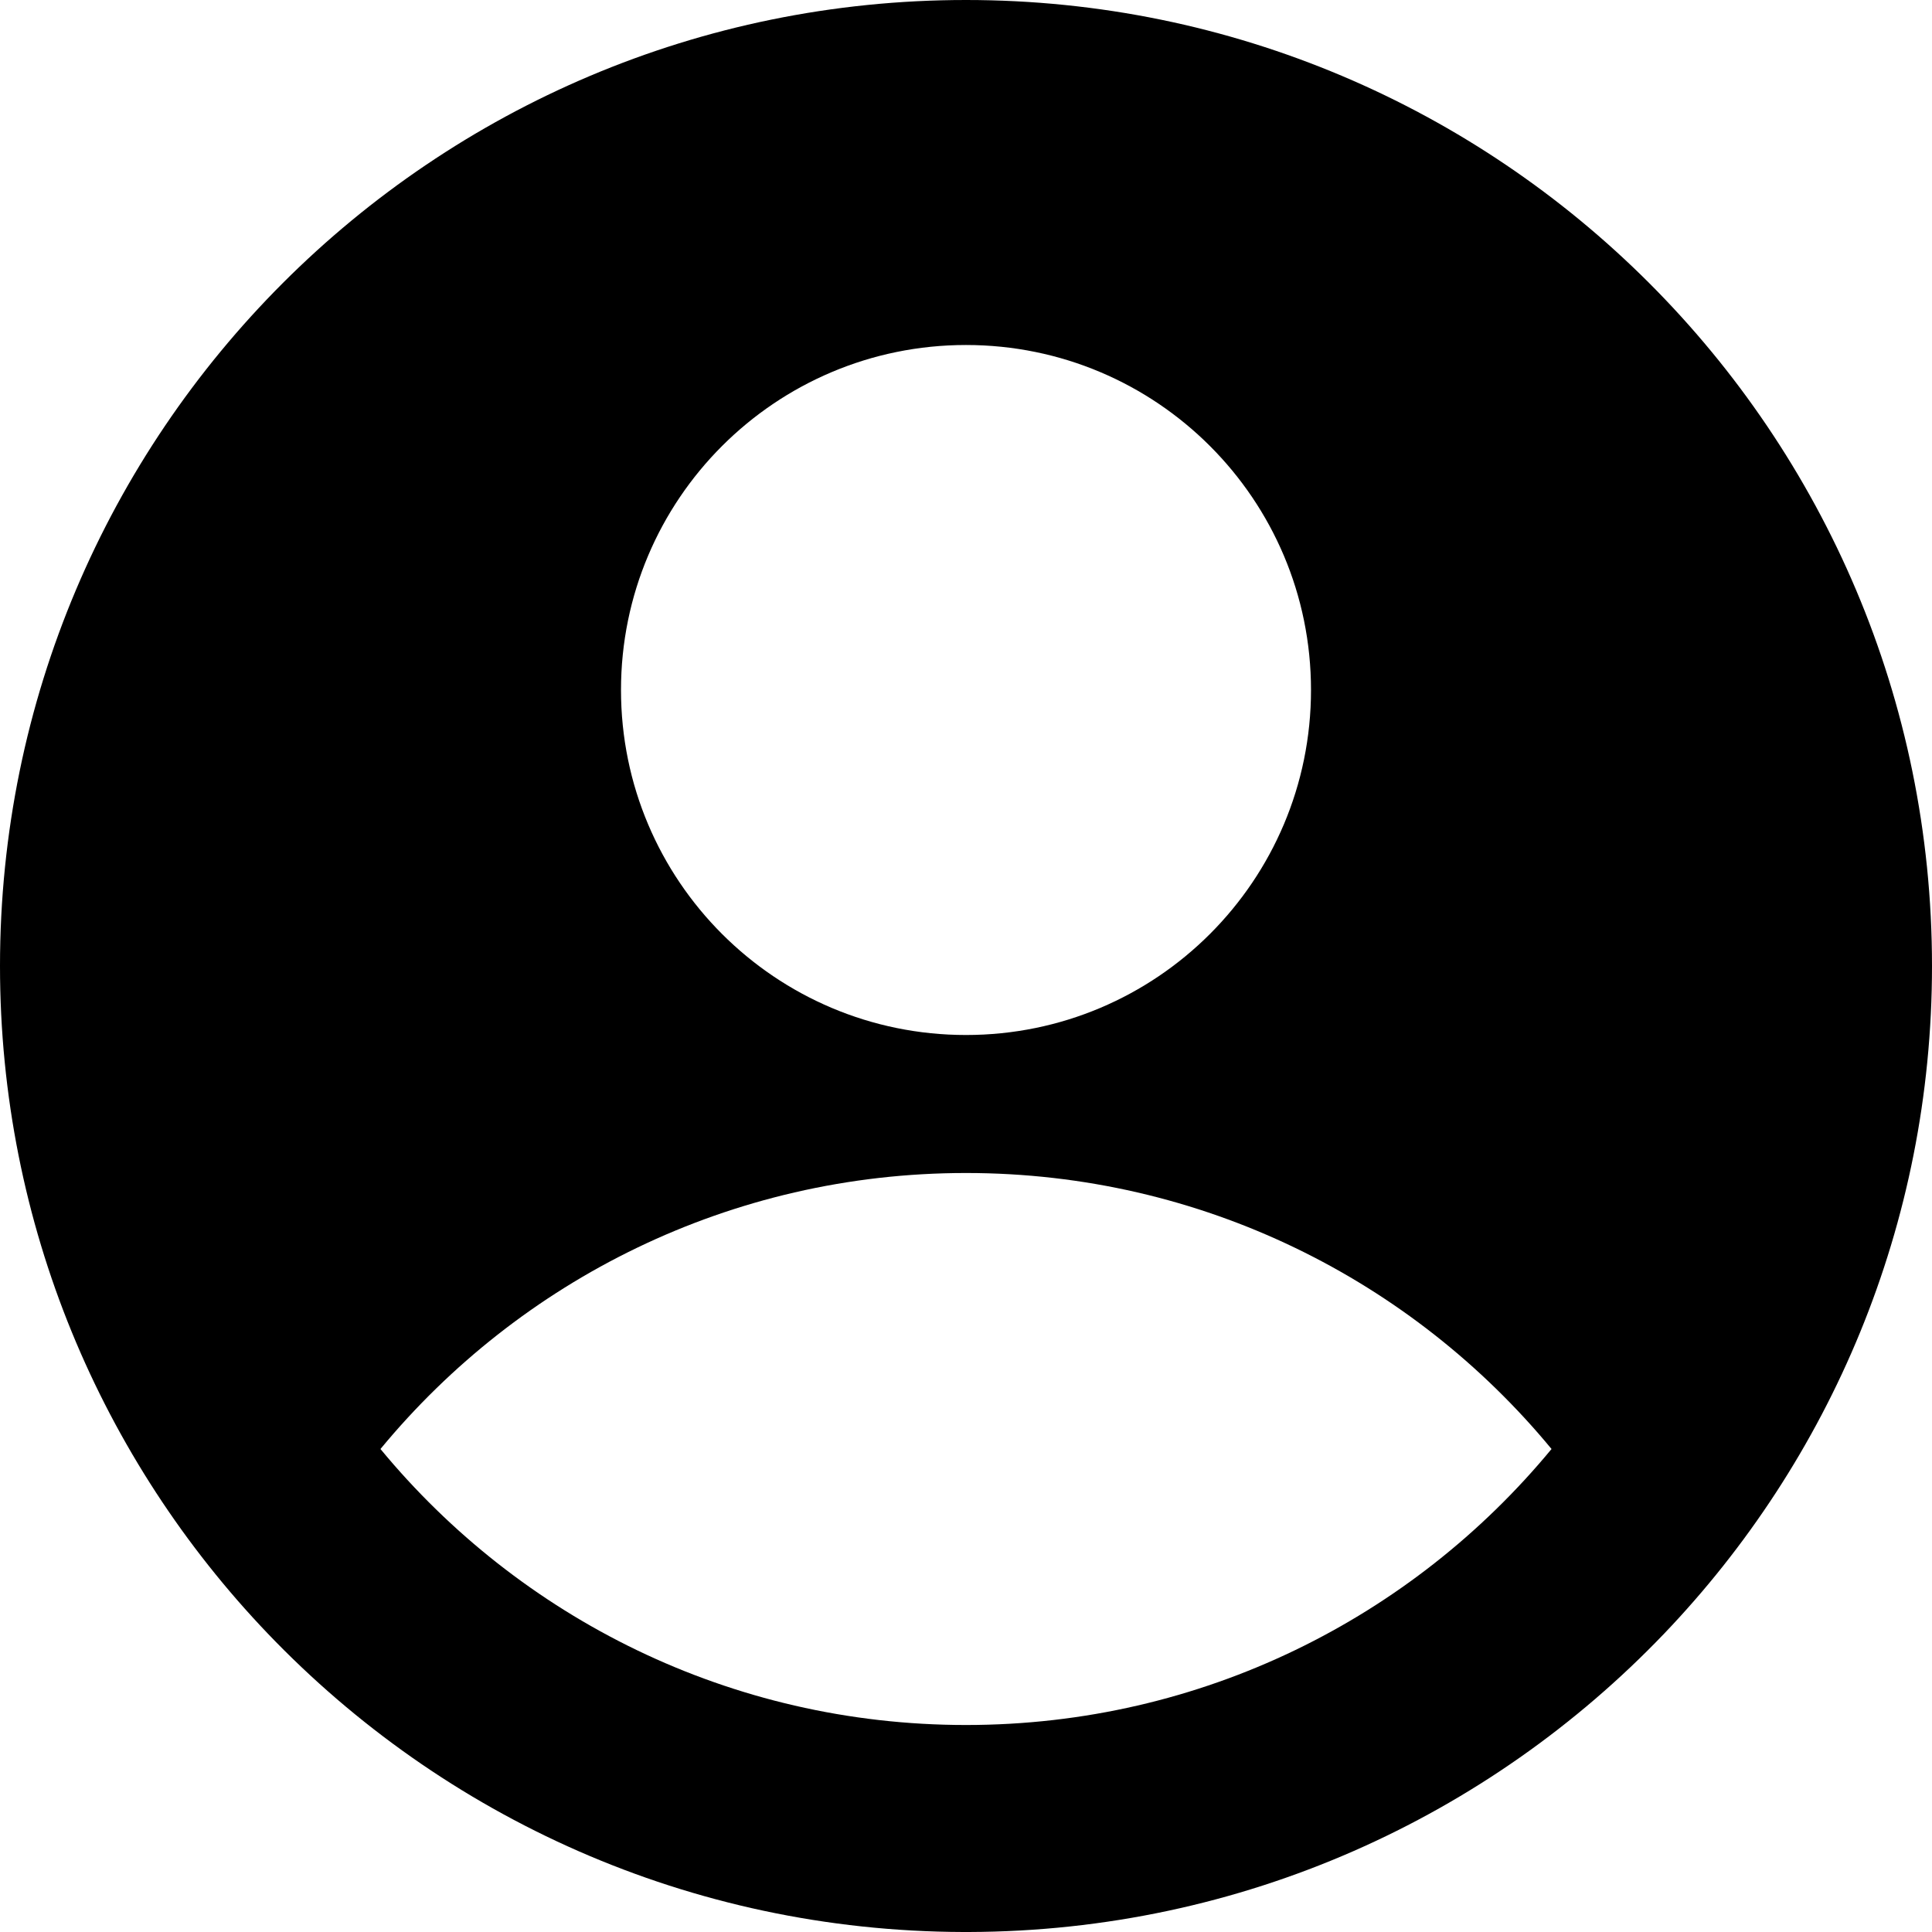 <?xml version="1.0" encoding="UTF-8"?> <svg xmlns="http://www.w3.org/2000/svg" xmlns:xlink="http://www.w3.org/1999/xlink" fill="none" height="512" viewBox="0 0 14 14" width="512"><clipPath id="clip0_901_251"><path d="m0 0h14v14h-14z"></path></clipPath><g clip-path="url(#clip0_901_251)"><path clip-rule="evenodd" d="m14 7c0 1.877-.739 3.581-1.941 4.838-1.27 1.327-3.057 2.156-5.038 2.162-.007 0-.014 0-.021 0s-.014 0-.021 0c-1.981-.006-3.768-.834-5.038-2.162-1.202-1.257-1.941-2.961-1.941-4.838 0-3.866 3.134-7 7-7 3.866 0 7 3.134 7 7zm-2.757 3.5c-1.009-1.222-2.535-2-4.243-2s-3.234.778-4.243 2c1.009 1.222 2.535 2 4.243 2s3.234-.778 4.243-2zm-4.243-3c1.381 0 2.5-1.119 2.5-2.5s-1.119-2.5-2.5-2.5-2.5 1.119-2.5 2.5 1.119 2.5 2.5 2.5z" fill="#000" fill-rule="evenodd"></path></g></svg> 